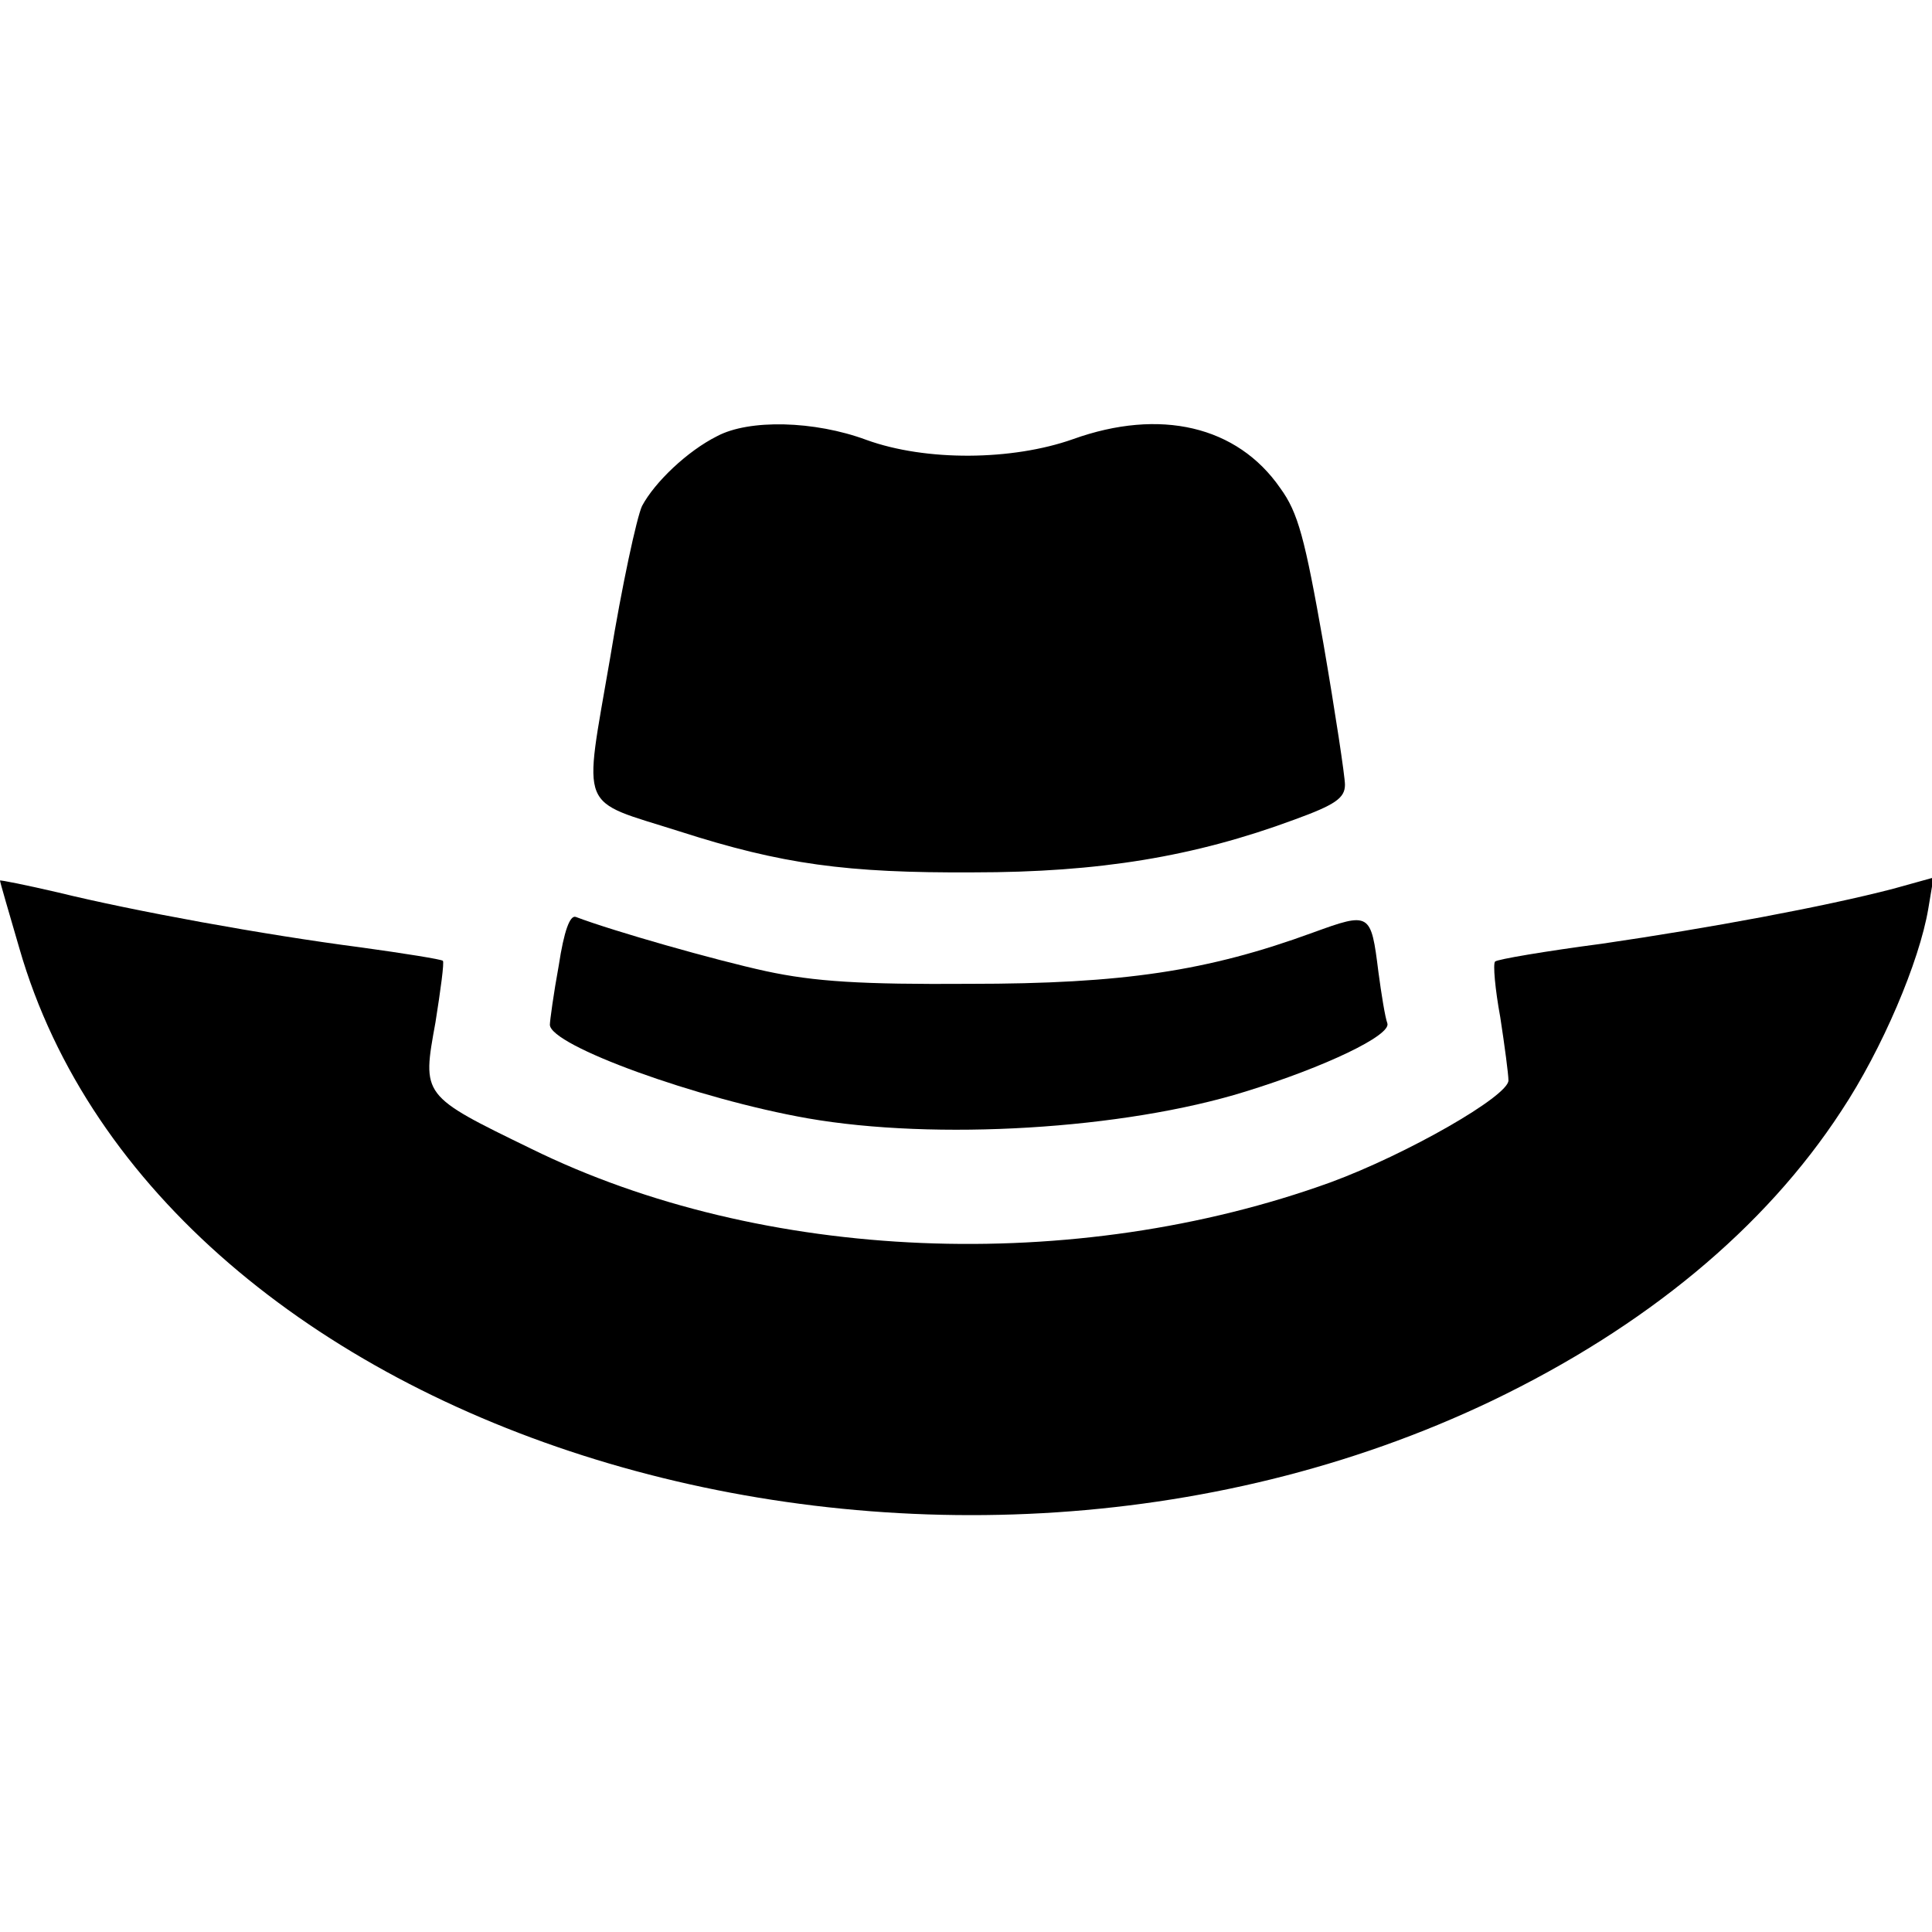<?xml version="1.0" standalone="no"?>
<!DOCTYPE svg PUBLIC "-//W3C//DTD SVG 20010904//EN"
 "http://www.w3.org/TR/2001/REC-SVG-20010904/DTD/svg10.dtd">
<svg version="1.0" xmlns="http://www.w3.org/2000/svg"
 width="260pt" height="260pt" viewBox="0 0 260 260"
 preserveAspectRatio="xMidYMid meet">
<g transform="translate(0,260) scale(0.1,-0.1)"
fill="#000000" stroke="none">
<path d="M965 2013 c-40 -20 -84 -62 -101 -94 -7 -15 -27 -107 -43 -205 -36
-210 -44 -189 94 -233 137 -44 224 -56 395 -55 169 0 297 21 432 71 55 20 68
29 68 47 0 11 -13 97 -29 190 -25 142 -34 176 -58 209 -58 84 -162 108 -279
66 -82 -29 -198 -30 -278 -1 -70 26 -158 28 -201 5z"/>
<path d="M0 1415 c0 -2 12 -43 26 -91 189 -658 1219 -974 1982 -609 206 99
367 232 470 390 55 83 105 201 117 272 l7 42 -54 -15 c-92 -24 -248 -53 -392
-74 -76 -10 -141 -21 -144 -24 -3 -3 0 -37 7 -75 6 -39 11 -77 11 -85 0 -21
-136 -99 -239 -137 -345 -125 -765 -108 -1076 45 -148 72 -147 71 -129 170 7
44 12 81 10 83 -2 2 -52 10 -110 18 -131 17 -306 49 -408 74 -43 10 -78 17
-78 16z"/>
<path d="M752 1301 c-7 -38 -12 -75 -12 -80 0 -28 199 -100 347 -126 172 -30
425 -15 589 36 107 33 197 76 191 92 -3 8 -8 39 -12 69 -10 80 -11 81 -88 53
-142 -52 -256 -69 -462 -69 -146 -1 -209 3 -274 17 -69 15 -206 54 -256 73 -8
3 -16 -19 -23 -65z"/>
</g>
</svg>
